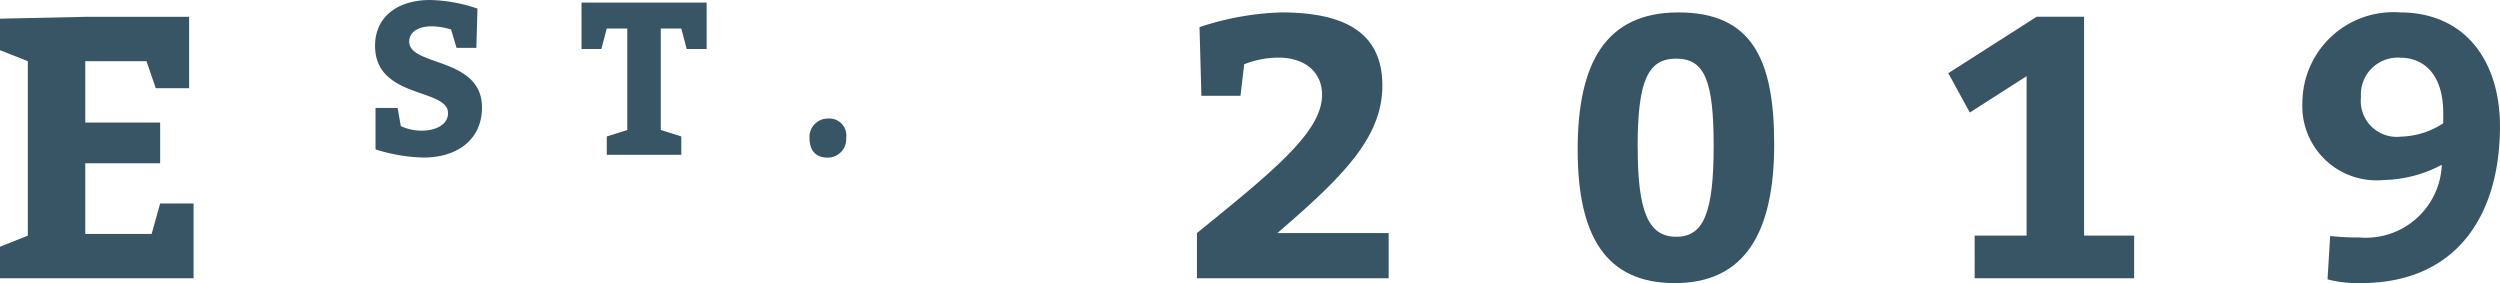 <svg xmlns="http://www.w3.org/2000/svg" xmlns:xlink="http://www.w3.org/1999/xlink" width="101.902" height="11.539" viewBox="0 0 101.902 11.539"><defs><clipPath id="a"><rect width="101.902" height="11.539" fill="#375565"/></clipPath></defs><g transform="translate(-789.049 -2528)"><g transform="translate(789.049 2528)"><path d="M3.476.492,0,.567V1.852L1.134,2.3V9.41L0,9.863v1.285H7.89V8.1H6.528l-.347,1.24H3.476V6.462H6.528V4.8H3.476V2.3H5.97l.379,1.1h1.36V.492Z" transform="translate(0 0.194)" fill="#375565"/><g transform="translate(0 0)"><g clip-path="url(#a)"><path d="M12.022,5.14a2.007,2.007,0,0,0,.862.185c.563,0,1.064-.247,1.064-.713,0-1.03-2.975-.573-2.975-2.746C10.974.651,11.934,0,13.21,0a6.32,6.32,0,0,1,1.937.351l-.045,1.6h-.809l-.22-.748a2.871,2.871,0,0,0-.775-.131c-.626,0-.933.272-.933.624,0,1.021,2.966.616,2.966,2.685,0,1.319-1.02,2.041-2.377,2.041a6.9,6.9,0,0,1-1.962-.333V4.4h.9Z" transform="translate(4.315 0)" fill="#375565"/><path d="M18.878,1.132h-.836l-.22.836h-.809V.076h5.1V1.968H21.3l-.22-.836h-.836V5.268l.836.263V6.28H18.042V5.532l.836-.263Z" transform="translate(6.69 0.03)" fill="#375565"/><path d="M24.44,3.468a.692.692,0,0,1,.738.793.752.752,0,0,1-.757.8c-.483,0-.738-.291-.738-.8a.748.748,0,0,1,.757-.793" transform="translate(9.313 1.364)" fill="#375565"/><path d="M35.018,9.355c3.235-2.615,5.1-4.156,5.1-5.637,0-.922-.7-1.512-1.769-1.512a3.772,3.772,0,0,0-1.406.272l-.15,1.285H35.2l-.077-2.8a11.59,11.59,0,0,1,3.326-.6c2.42,0,4.127.711,4.127,2.977,0,2.116-1.585,3.7-4.279,6.016h4.536V11.2H35.018Z" transform="translate(13.77 0.143)" fill="#375565"/><path d="M54.168,5.729c0,3.627-1.209,5.668-4.051,5.668-2.825,0-3.96-1.935-3.96-5.442,0-3.522,1.134-5.592,4.11-5.592,2.994,0,3.9,1.92,3.9,5.367m-5.563.15c0,2.644.454,3.628,1.573,3.628S51.7,8.524,51.7,5.8c0-2.646-.364-3.553-1.527-3.553S48.6,3.158,48.6,5.879" transform="translate(18.15 0.143)" fill="#375565"/><path d="M58.074,9.41h2.118v-6.5L57.877,4.392,57,2.789l3.6-2.3h1.935V9.41h2.04v1.739h-6.5Z" transform="translate(22.414 0.194)" fill="#375565"/><path d="M68.492,9.476a9.966,9.966,0,0,0,1.179.06,3.1,3.1,0,0,0,3.372-2.962,5.258,5.258,0,0,1-2.357.62,3.026,3.026,0,0,1-3.326-3.16A3.708,3.708,0,0,1,71.332.362c2.676,0,4.082,2,4.082,4.639,0,3.628-1.768,6.395-5.668,6.395a4.853,4.853,0,0,1-1.361-.152Zm4.61-5c0-1.618-.816-2.267-1.754-2.267a1.5,1.5,0,0,0-1.6,1.6A1.463,1.463,0,0,0,71.38,5.425,3.261,3.261,0,0,0,73.1,4.882Z" transform="translate(26.487 0.143)" fill="#375565"/></g></g></g></g></svg>